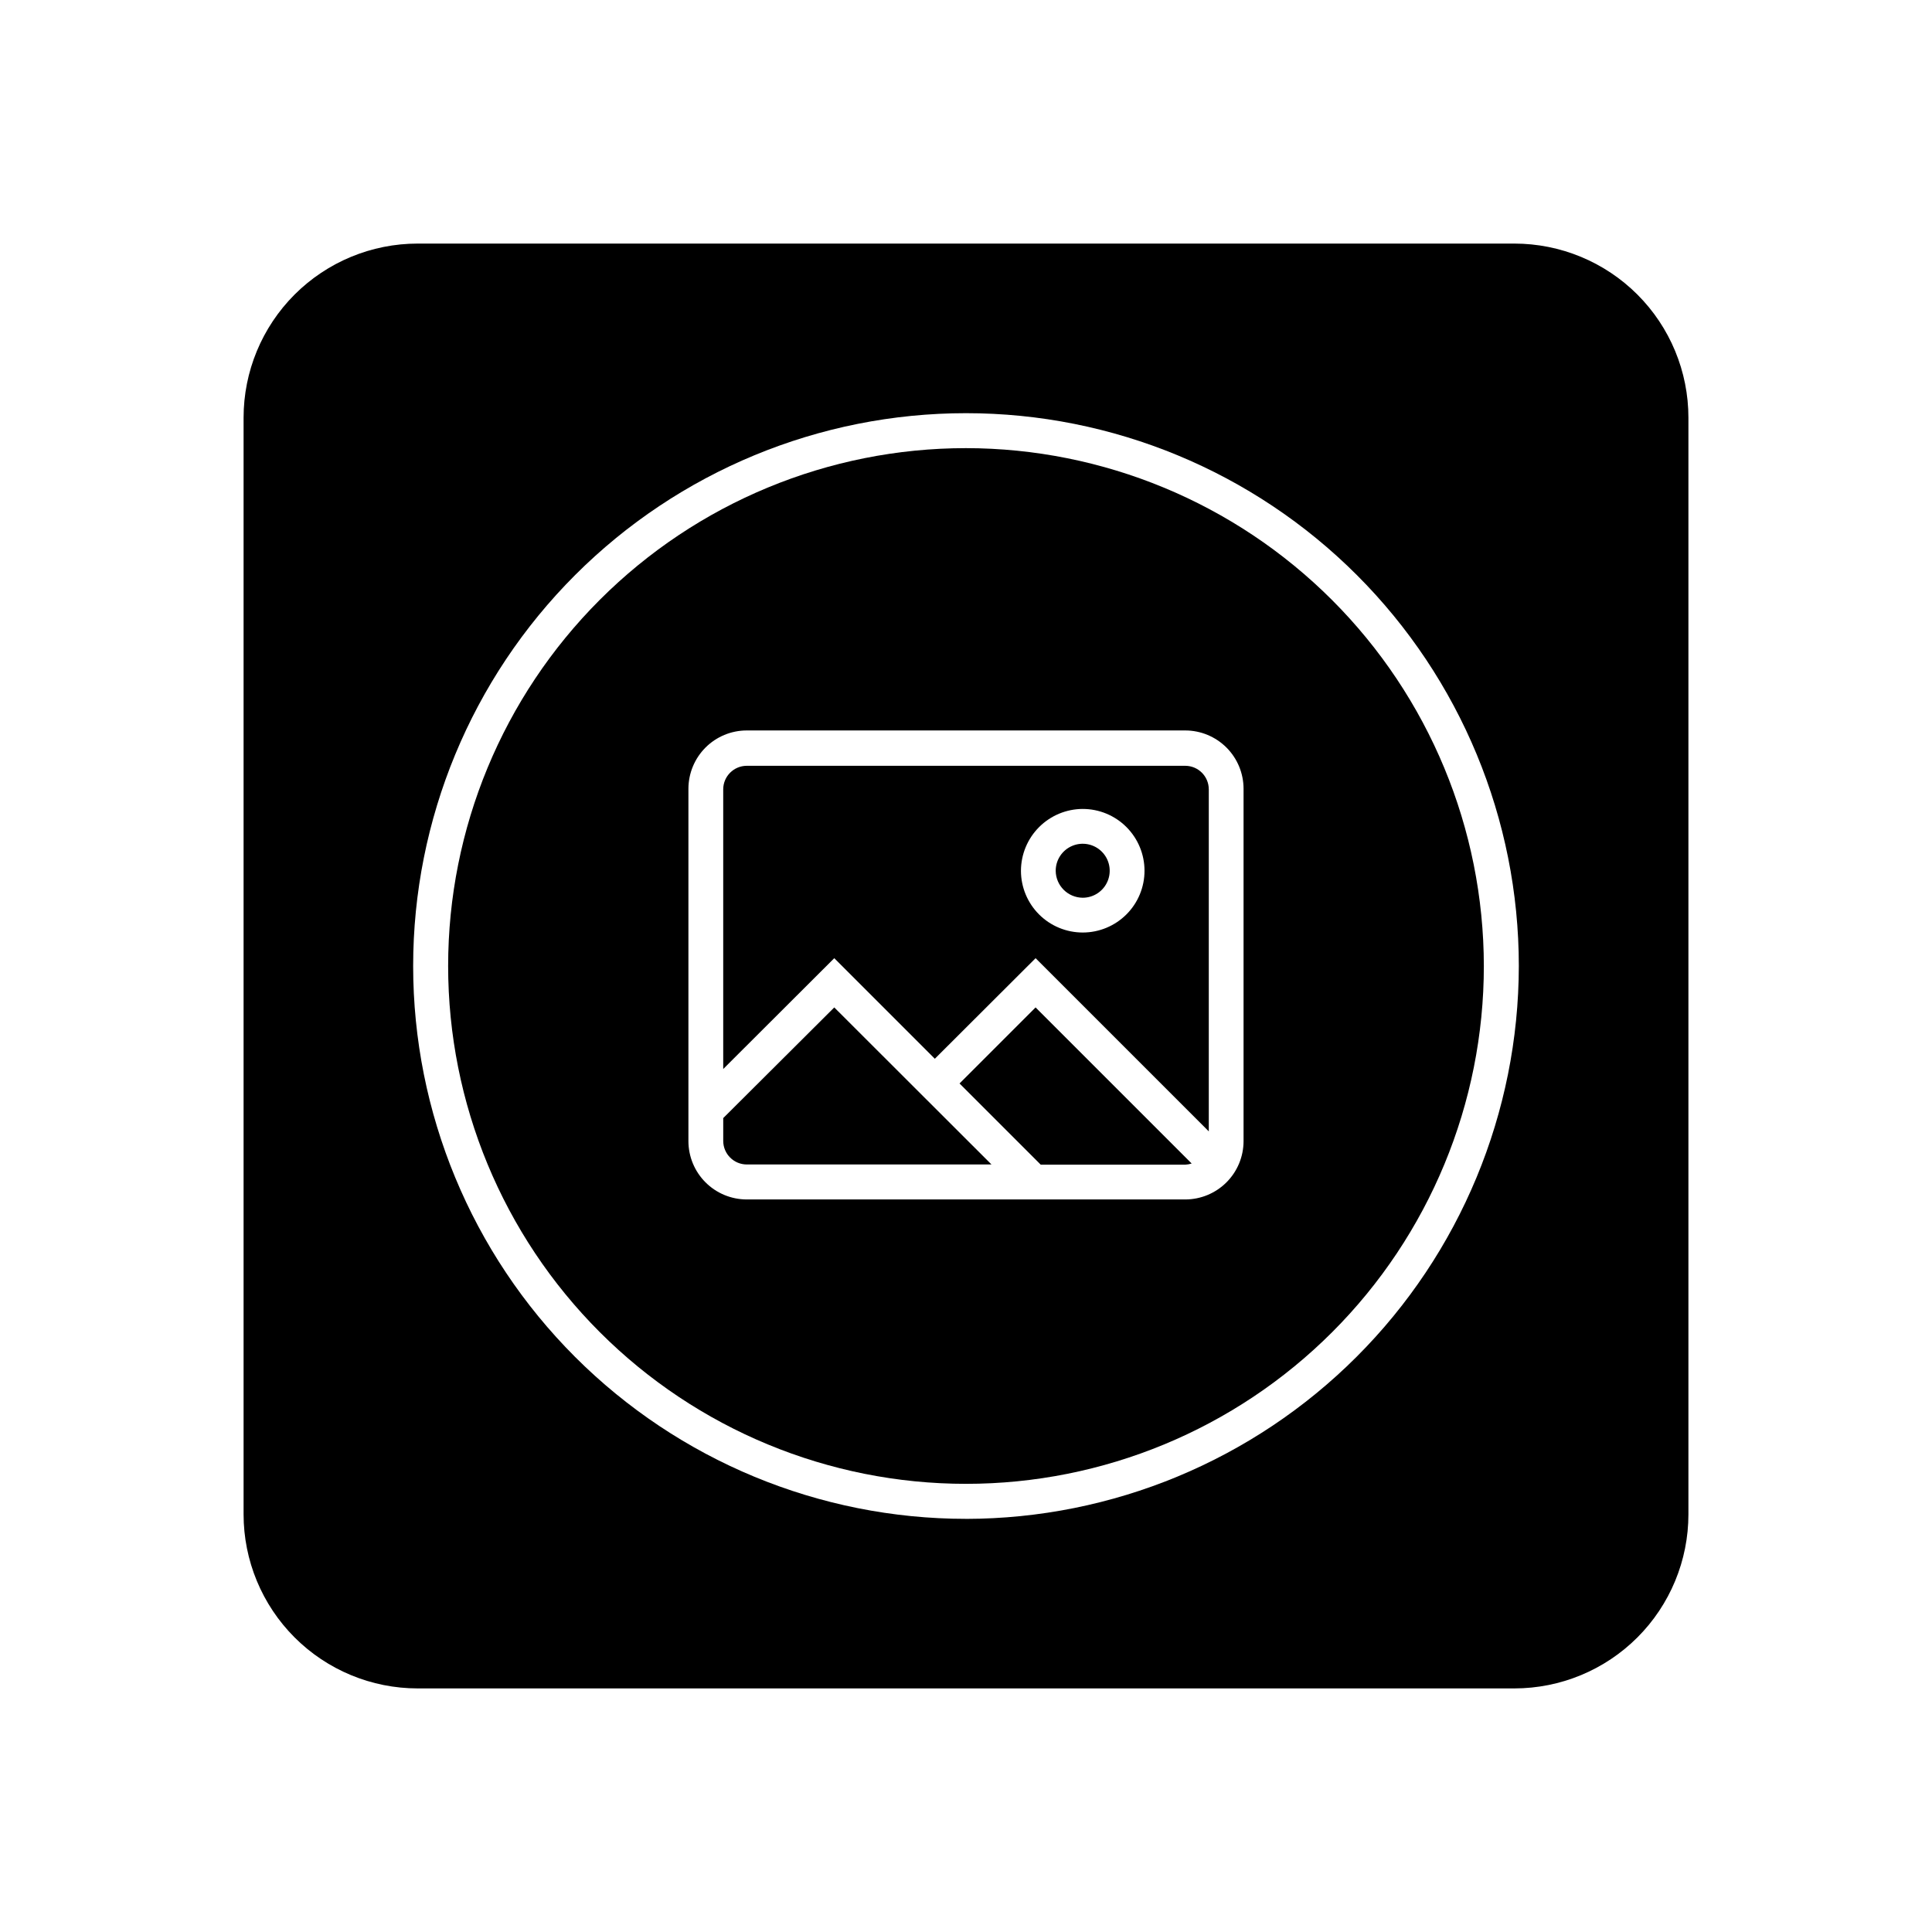<?xml version="1.0" encoding="UTF-8"?>
<!-- Uploaded to: SVG Repo, www.svgrepo.com, Generator: SVG Repo Mixer Tools -->
<svg fill="#000000" width="800px" height="800px" version="1.1" viewBox="144 144 512 512" xmlns="http://www.w3.org/2000/svg">
 <g>
  <path d="m365.09 397.93 26.652 26.652 26.703-26.652 45.898 45.898v-90.688h-0.004c-0.027-3.41-2.785-6.168-6.199-6.195h-116.28c-3.41 0.027-6.172 2.785-6.199 6.195v74.16zm65.848-39.551c4.34 0 8.5 1.723 11.57 4.789 3.07 3.07 4.797 7.231 4.801 11.57 0.008 4.34-1.711 8.504-4.777 11.574-3.062 3.074-7.223 4.805-11.562 4.816-4.34 0.008-8.504-1.707-11.582-4.766-3.074-3.062-4.812-7.219-4.824-11.559 0-4.348 1.723-8.52 4.793-11.598 3.07-3.078 7.234-4.812 11.582-4.828z"/>
  <path d="m418.44 410.98-20.152 20.152 21.512 21.512h38.34v0.004c0.566-0.027 1.125-0.133 1.664-0.305z"/>
  <path d="m430.93 381.91c2.898 0 5.508-1.746 6.613-4.426s0.484-5.762-1.574-7.805c-2.055-2.039-5.141-2.641-7.812-1.516-2.672 1.121-4.402 3.746-4.383 6.644 0.055 3.918 3.234 7.074 7.156 7.102z"/>
  <path d="m365.09 410.98-29.426 29.324v6.098-0.004c0.027 3.41 2.789 6.172 6.199 6.199h64.891z"/>
  <path d="m400 262.76c-36.398 0-71.305 14.457-97.043 40.195s-40.195 60.645-40.195 97.043c0 36.395 14.457 71.305 40.195 97.039 25.738 25.738 60.645 40.195 97.043 40.195 36.395 0 71.305-14.457 97.039-40.195 25.738-25.734 40.195-60.645 40.195-97.039-0.039-36.387-14.512-71.27-40.238-97-25.727-25.727-60.613-40.199-96.996-40.238zm73.555 183.69c-0.012 4.086-1.641 8-4.531 10.887-2.887 2.887-6.801 4.516-10.887 4.531h-116.28c-4.086-0.016-8-1.645-10.887-4.531-2.887-2.887-4.516-6.801-4.531-10.887v-93.457c0.016-4.082 1.645-7.996 4.531-10.887 2.887-2.887 6.801-4.516 10.887-4.527h116.28c4.086 0.012 8 1.641 10.887 4.527 2.891 2.891 4.519 6.805 4.531 10.887z"/>
  <path d="m545.3 208.55h-290.6c-12.238 0-23.977 4.863-32.633 13.516-8.652 8.656-13.516 20.395-13.516 32.633v290.6c0 12.238 4.863 23.977 13.516 32.633 8.656 8.656 20.395 13.516 32.633 13.516h290.6c12.238 0 23.977-4.859 32.633-13.516s13.516-20.395 13.516-32.633v-290.6c0-12.238-4.859-23.977-13.516-32.633-8.656-8.652-20.395-13.516-32.633-13.516zm-145.3 337.96c-38.859 0-76.121-15.438-103.6-42.914-27.477-27.473-42.91-64.738-42.91-103.59 0-38.859 15.434-76.121 42.91-103.6 27.477-27.477 64.738-42.91 103.6-42.91 38.855 0 76.121 15.434 103.59 42.91 27.477 27.477 42.914 64.738 42.914 103.6-0.055 38.84-15.508 76.074-42.973 103.54-27.461 27.465-64.695 42.918-103.54 42.973z"/>
 </g>
</svg>